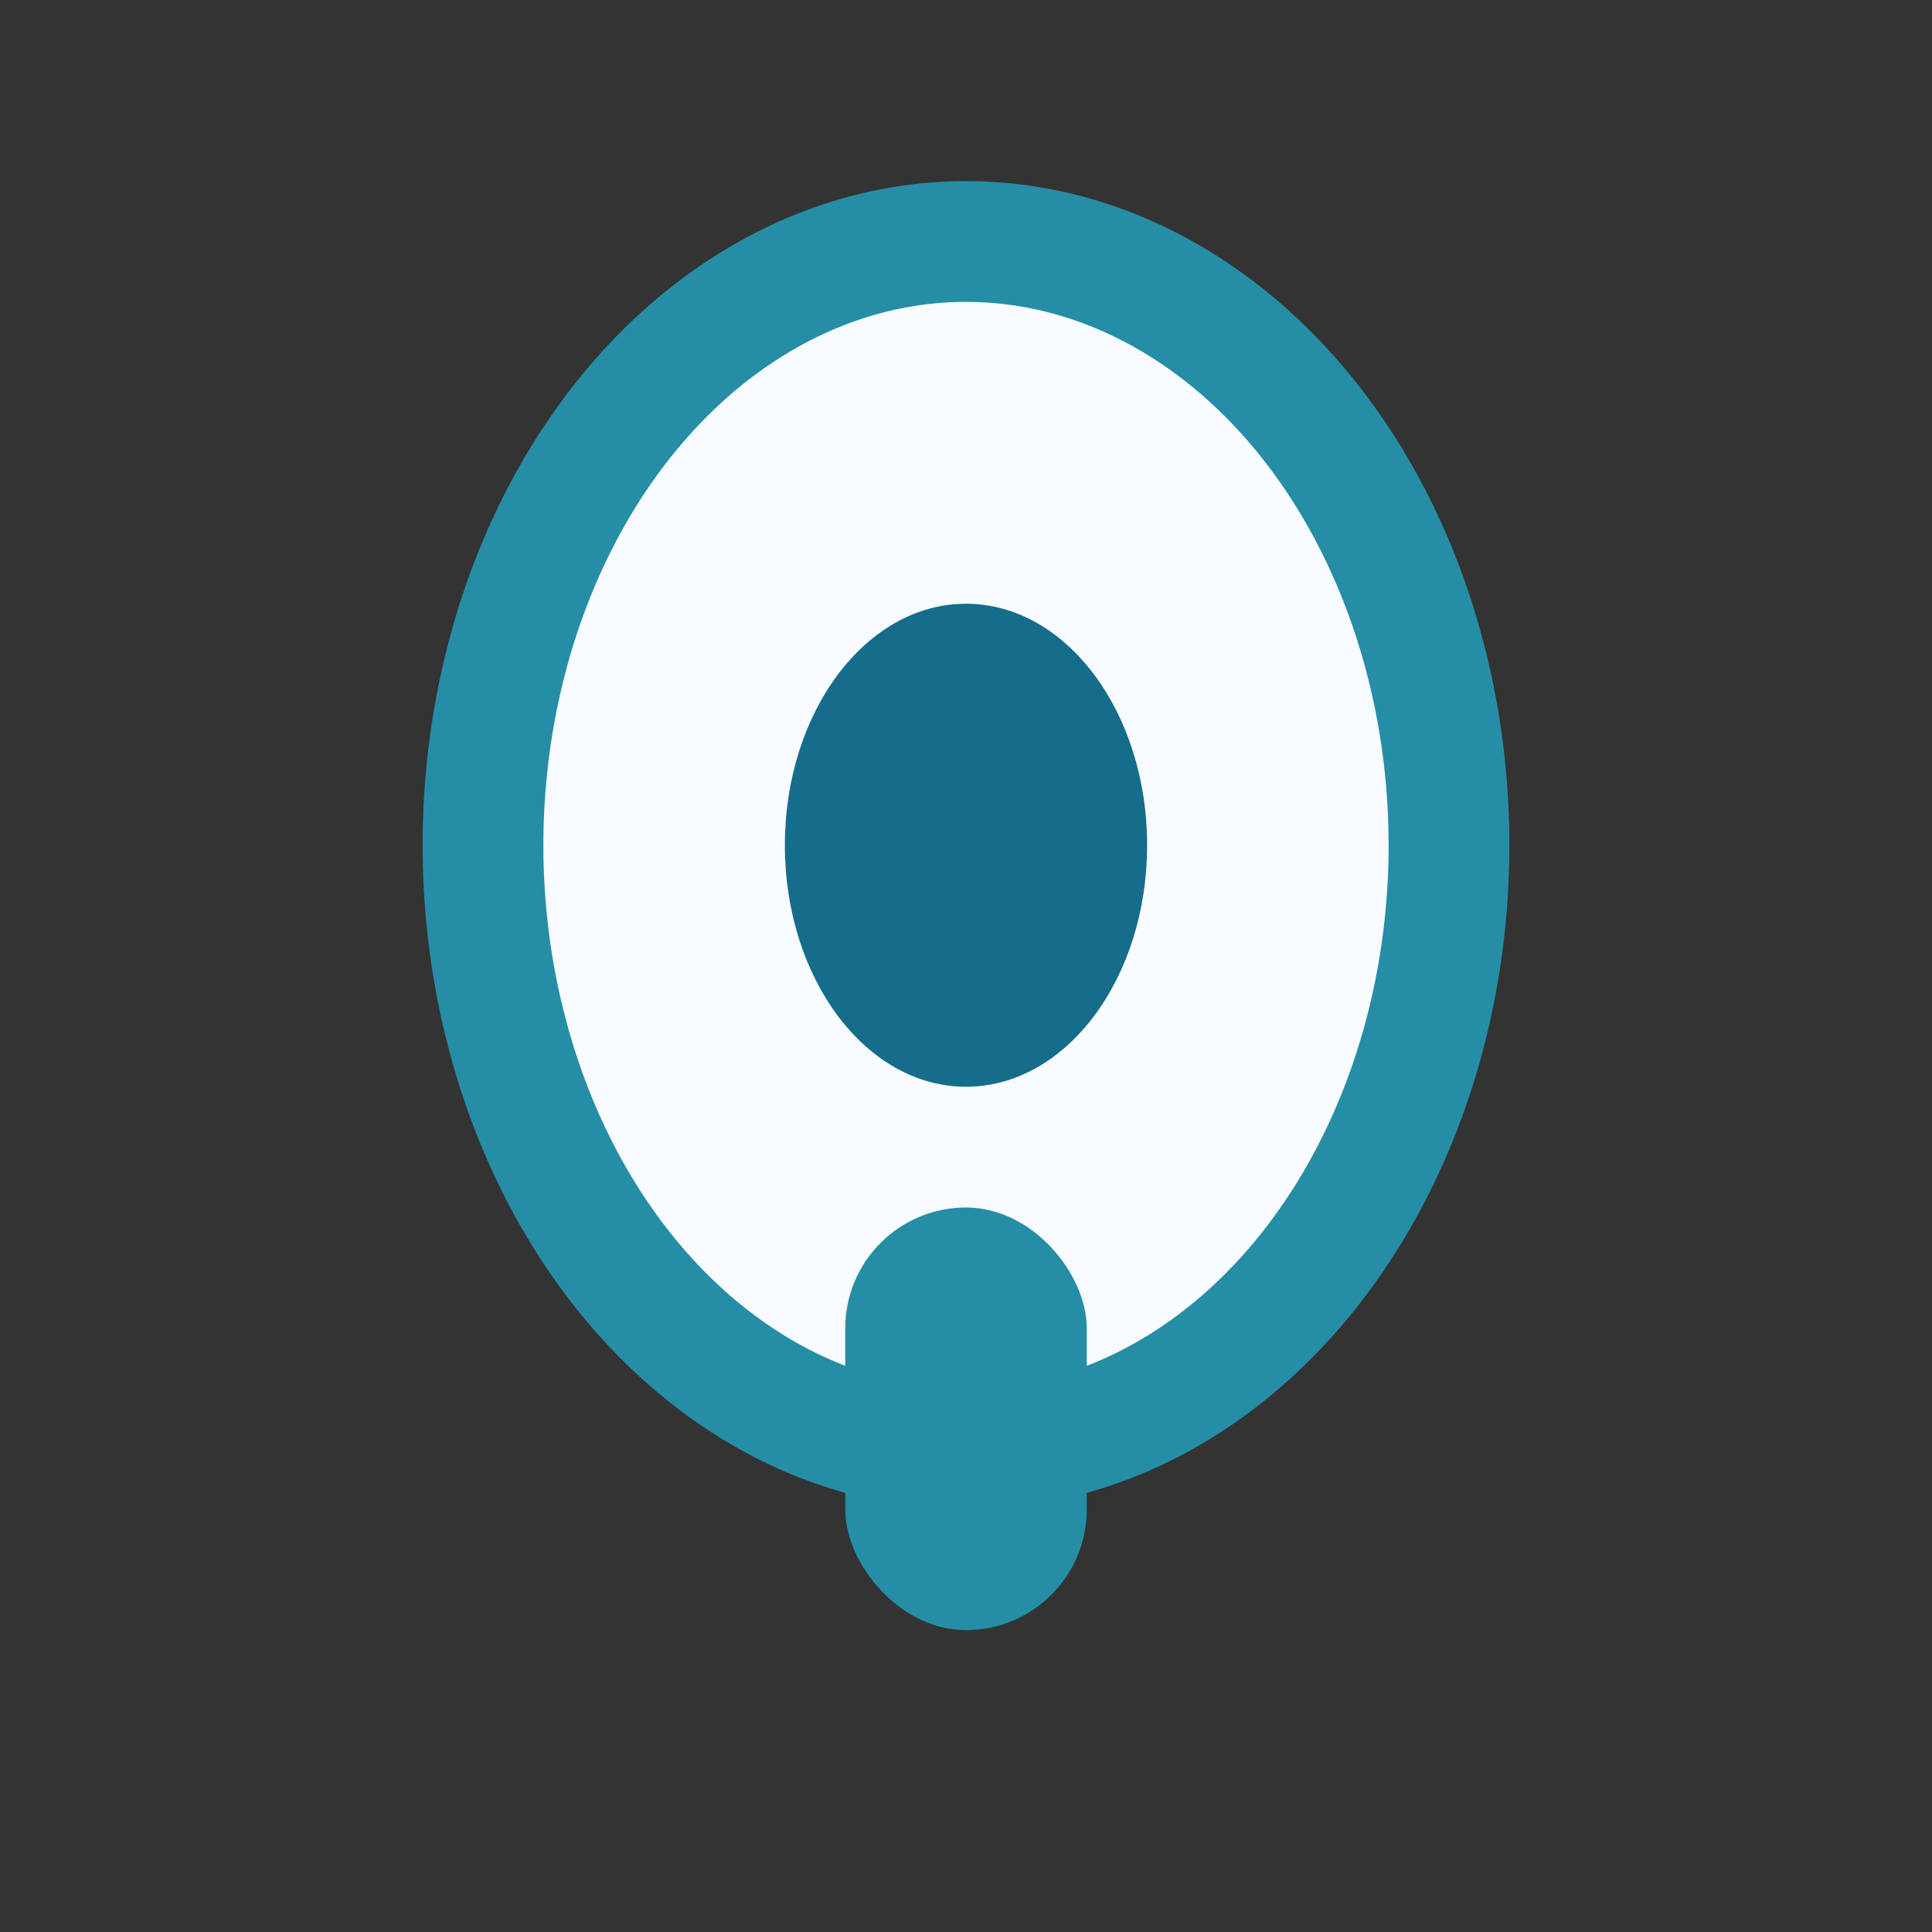 <?xml version="1.0" encoding="UTF-8"?>
<svg xmlns="http://www.w3.org/2000/svg" width="32" height="32" viewBox="0 0 32 32"><rect x="0" y="0" width="32" height="32" fill="#333333" stroke="none"/><ellipse cx="16" cy="14" rx="8" ry="10" fill="#F8FBFF" stroke="#258EA6" stroke-width="2"/><ellipse cx="16" cy="14" rx="3" ry="4" fill="#166D8B"/><rect x="14" y="20" width="4" height="7" rx="2" fill="#258EA6"/></svg>